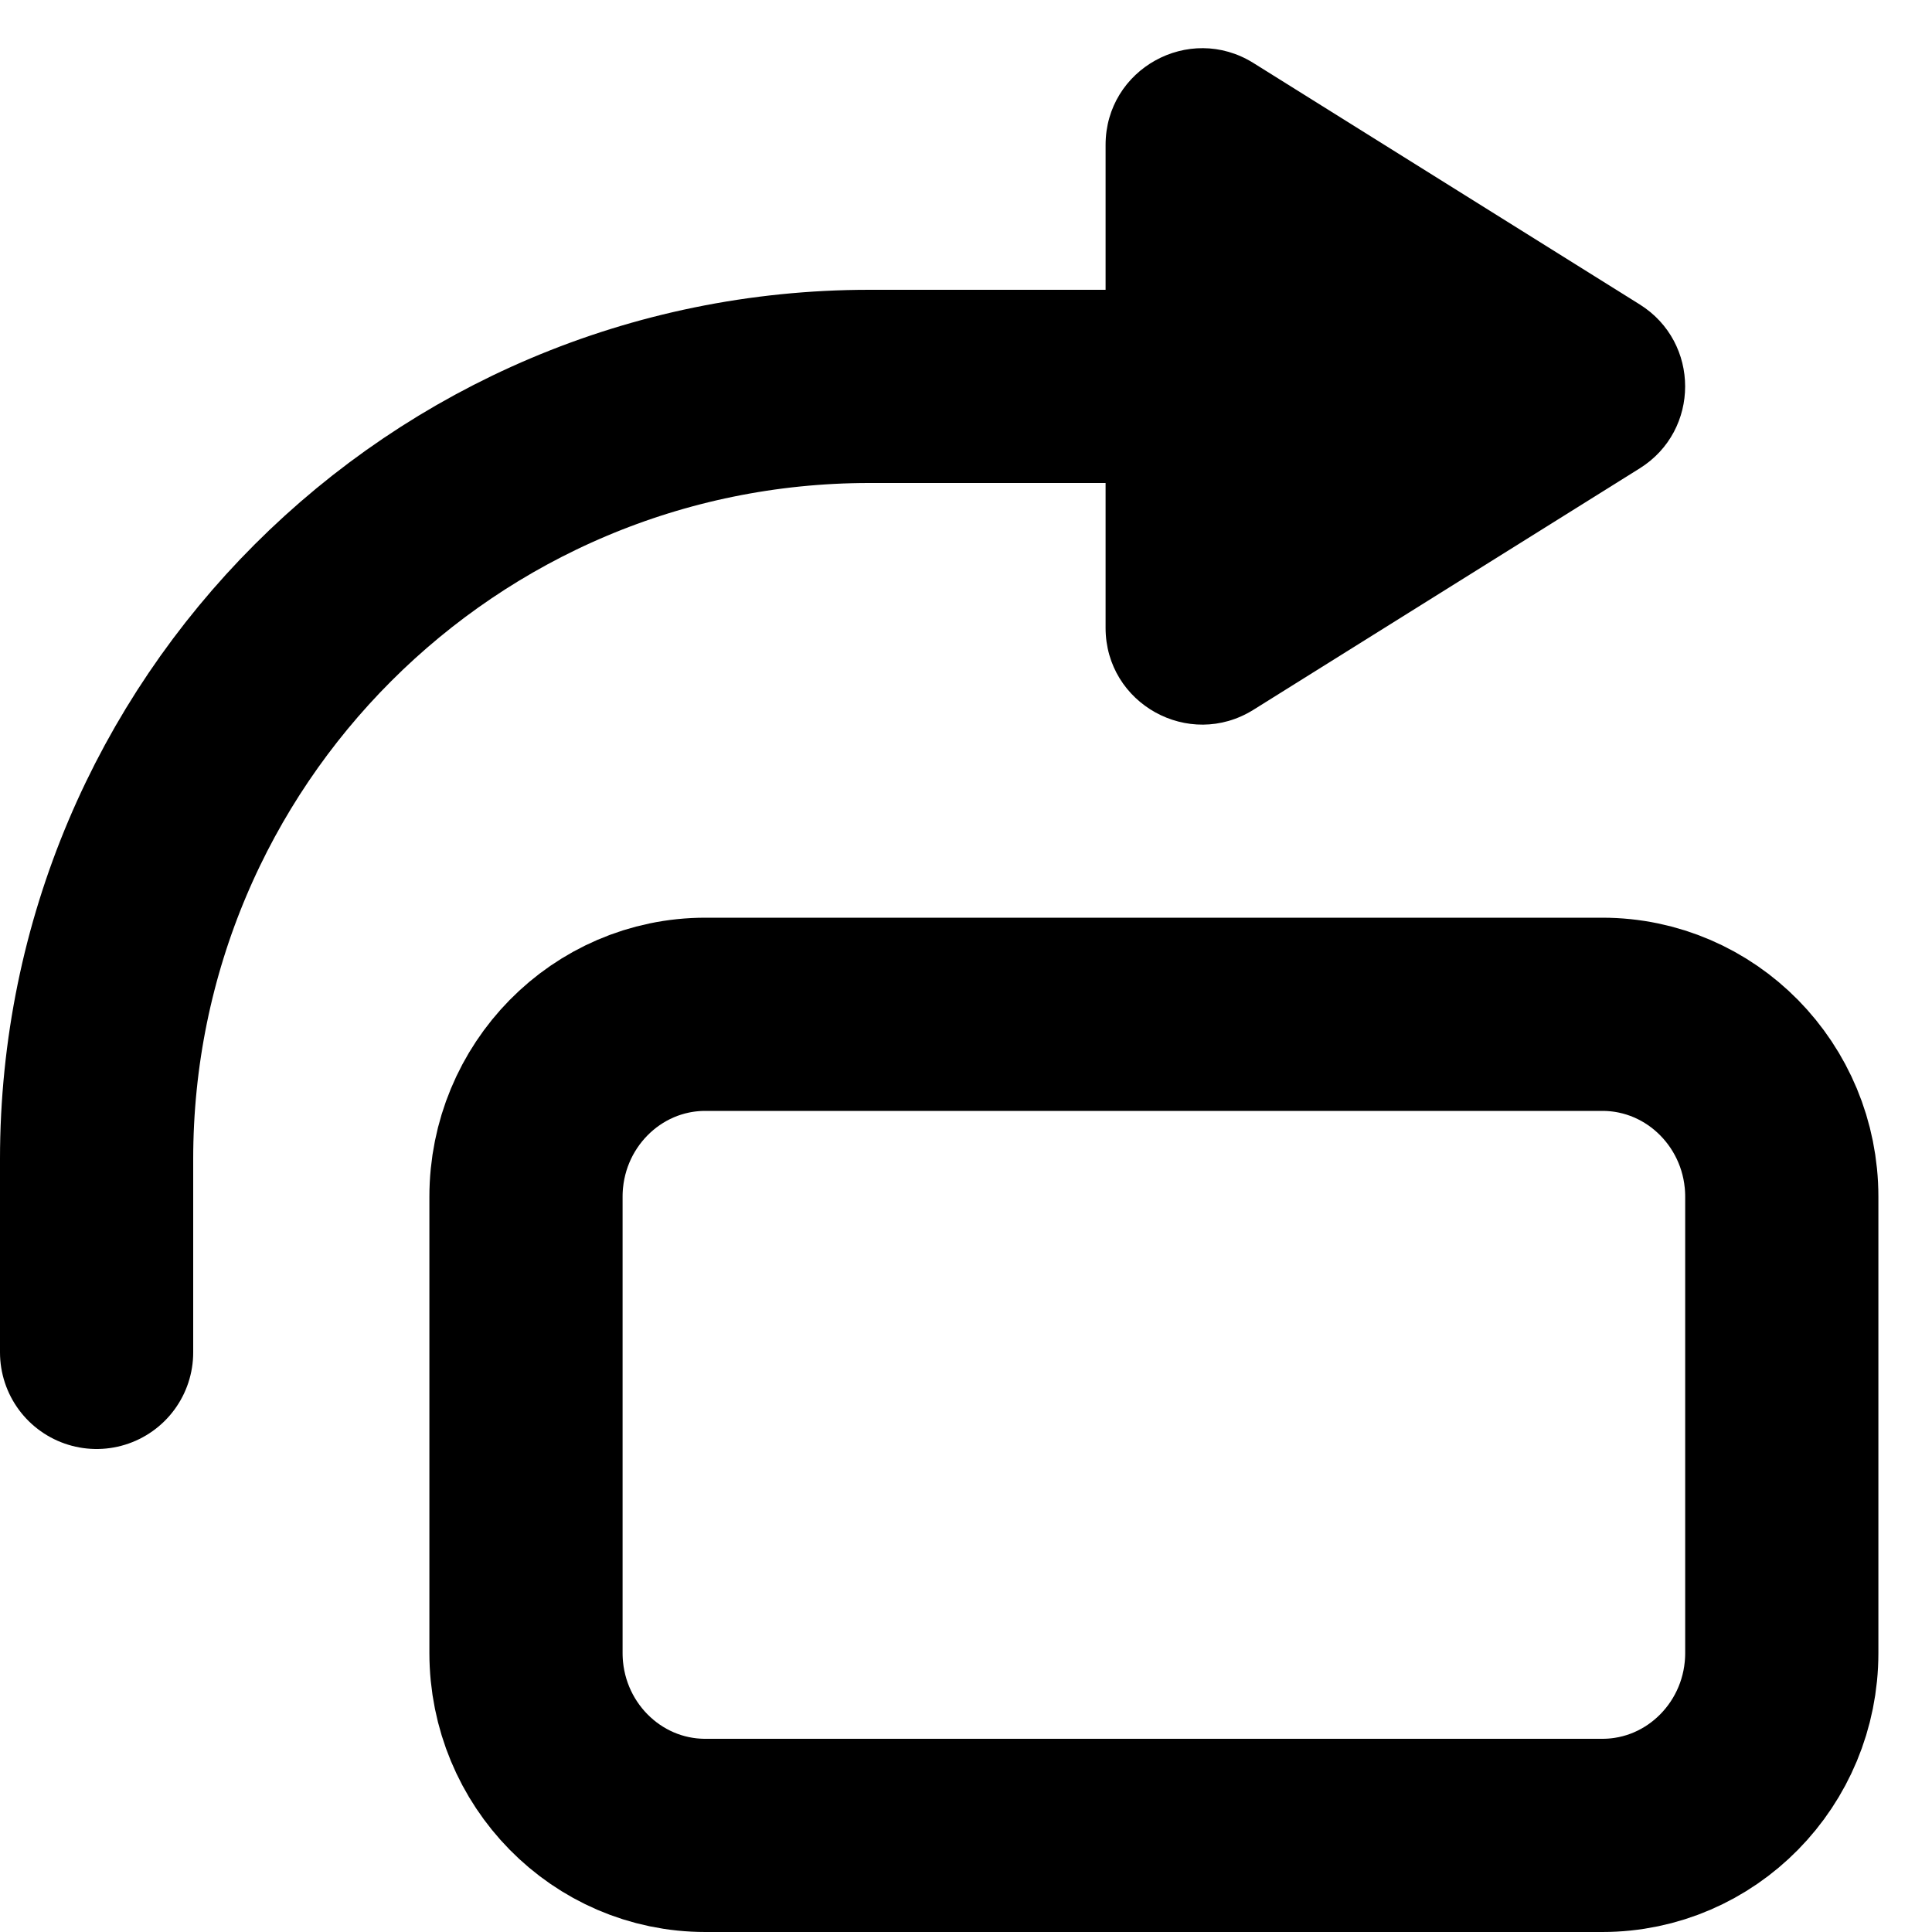 <?xml version="1.0" encoding="UTF-8"?>
<!-- Uploaded to: SVG Repo, www.svgrepo.com, Generator: SVG Repo Mixer Tools -->
<svg width="800px" height="800px" viewBox="0 0 20 20" version="1.1" xmlns="http://www.w3.org/2000/svg" xmlns:xlink="http://www.w3.org/1999/xlink">
    <title>image / 35 - image, rotate, right, flip, rotation, arrow icon</title>
    <g id="Free-Icons" stroke="none" stroke-width="1" fill="none" fill-rule="evenodd">
        <g transform="translate(-303, -600)" id="Group">
            <g transform="translate(301, 598)" id="Shape">
                <path d="M18.587,12.5 L9.302,12.5 C8.276,12.5 7.445,13.346 7.445,14.389 L7.445,19.111 C7.445,20.154 8.276,21 9.302,21 L18.587,21 C19.613,21 20.445,20.154 20.445,19.111 L20.445,14.389 C20.445,13.346 19.613,12.5 18.587,12.5 Z" stroke="#000000" stroke-width="2" stroke-linecap="round" stroke-linejoin="round">
</path>
                <path d="M14.975,2.652 L18.975,5.152 C19.601,5.544 19.601,6.456 18.975,6.848 L14.975,9.348 C14.308,9.764 13.445,9.285 13.445,8.5 L13.445,3.5 C13.445,2.715 14.308,2.236 14.975,2.652 Z" fill="#000000" fill-rule="nonzero">
</path>
                <path d="M14.445,6 L11,6 C6.582,6 3,9.582 3,14 L3,16 L3,16" stroke="#000000" stroke-width="2" stroke-linecap="round" stroke-linejoin="round">
</path>
            </g>
        </g>
    </g>
</svg>